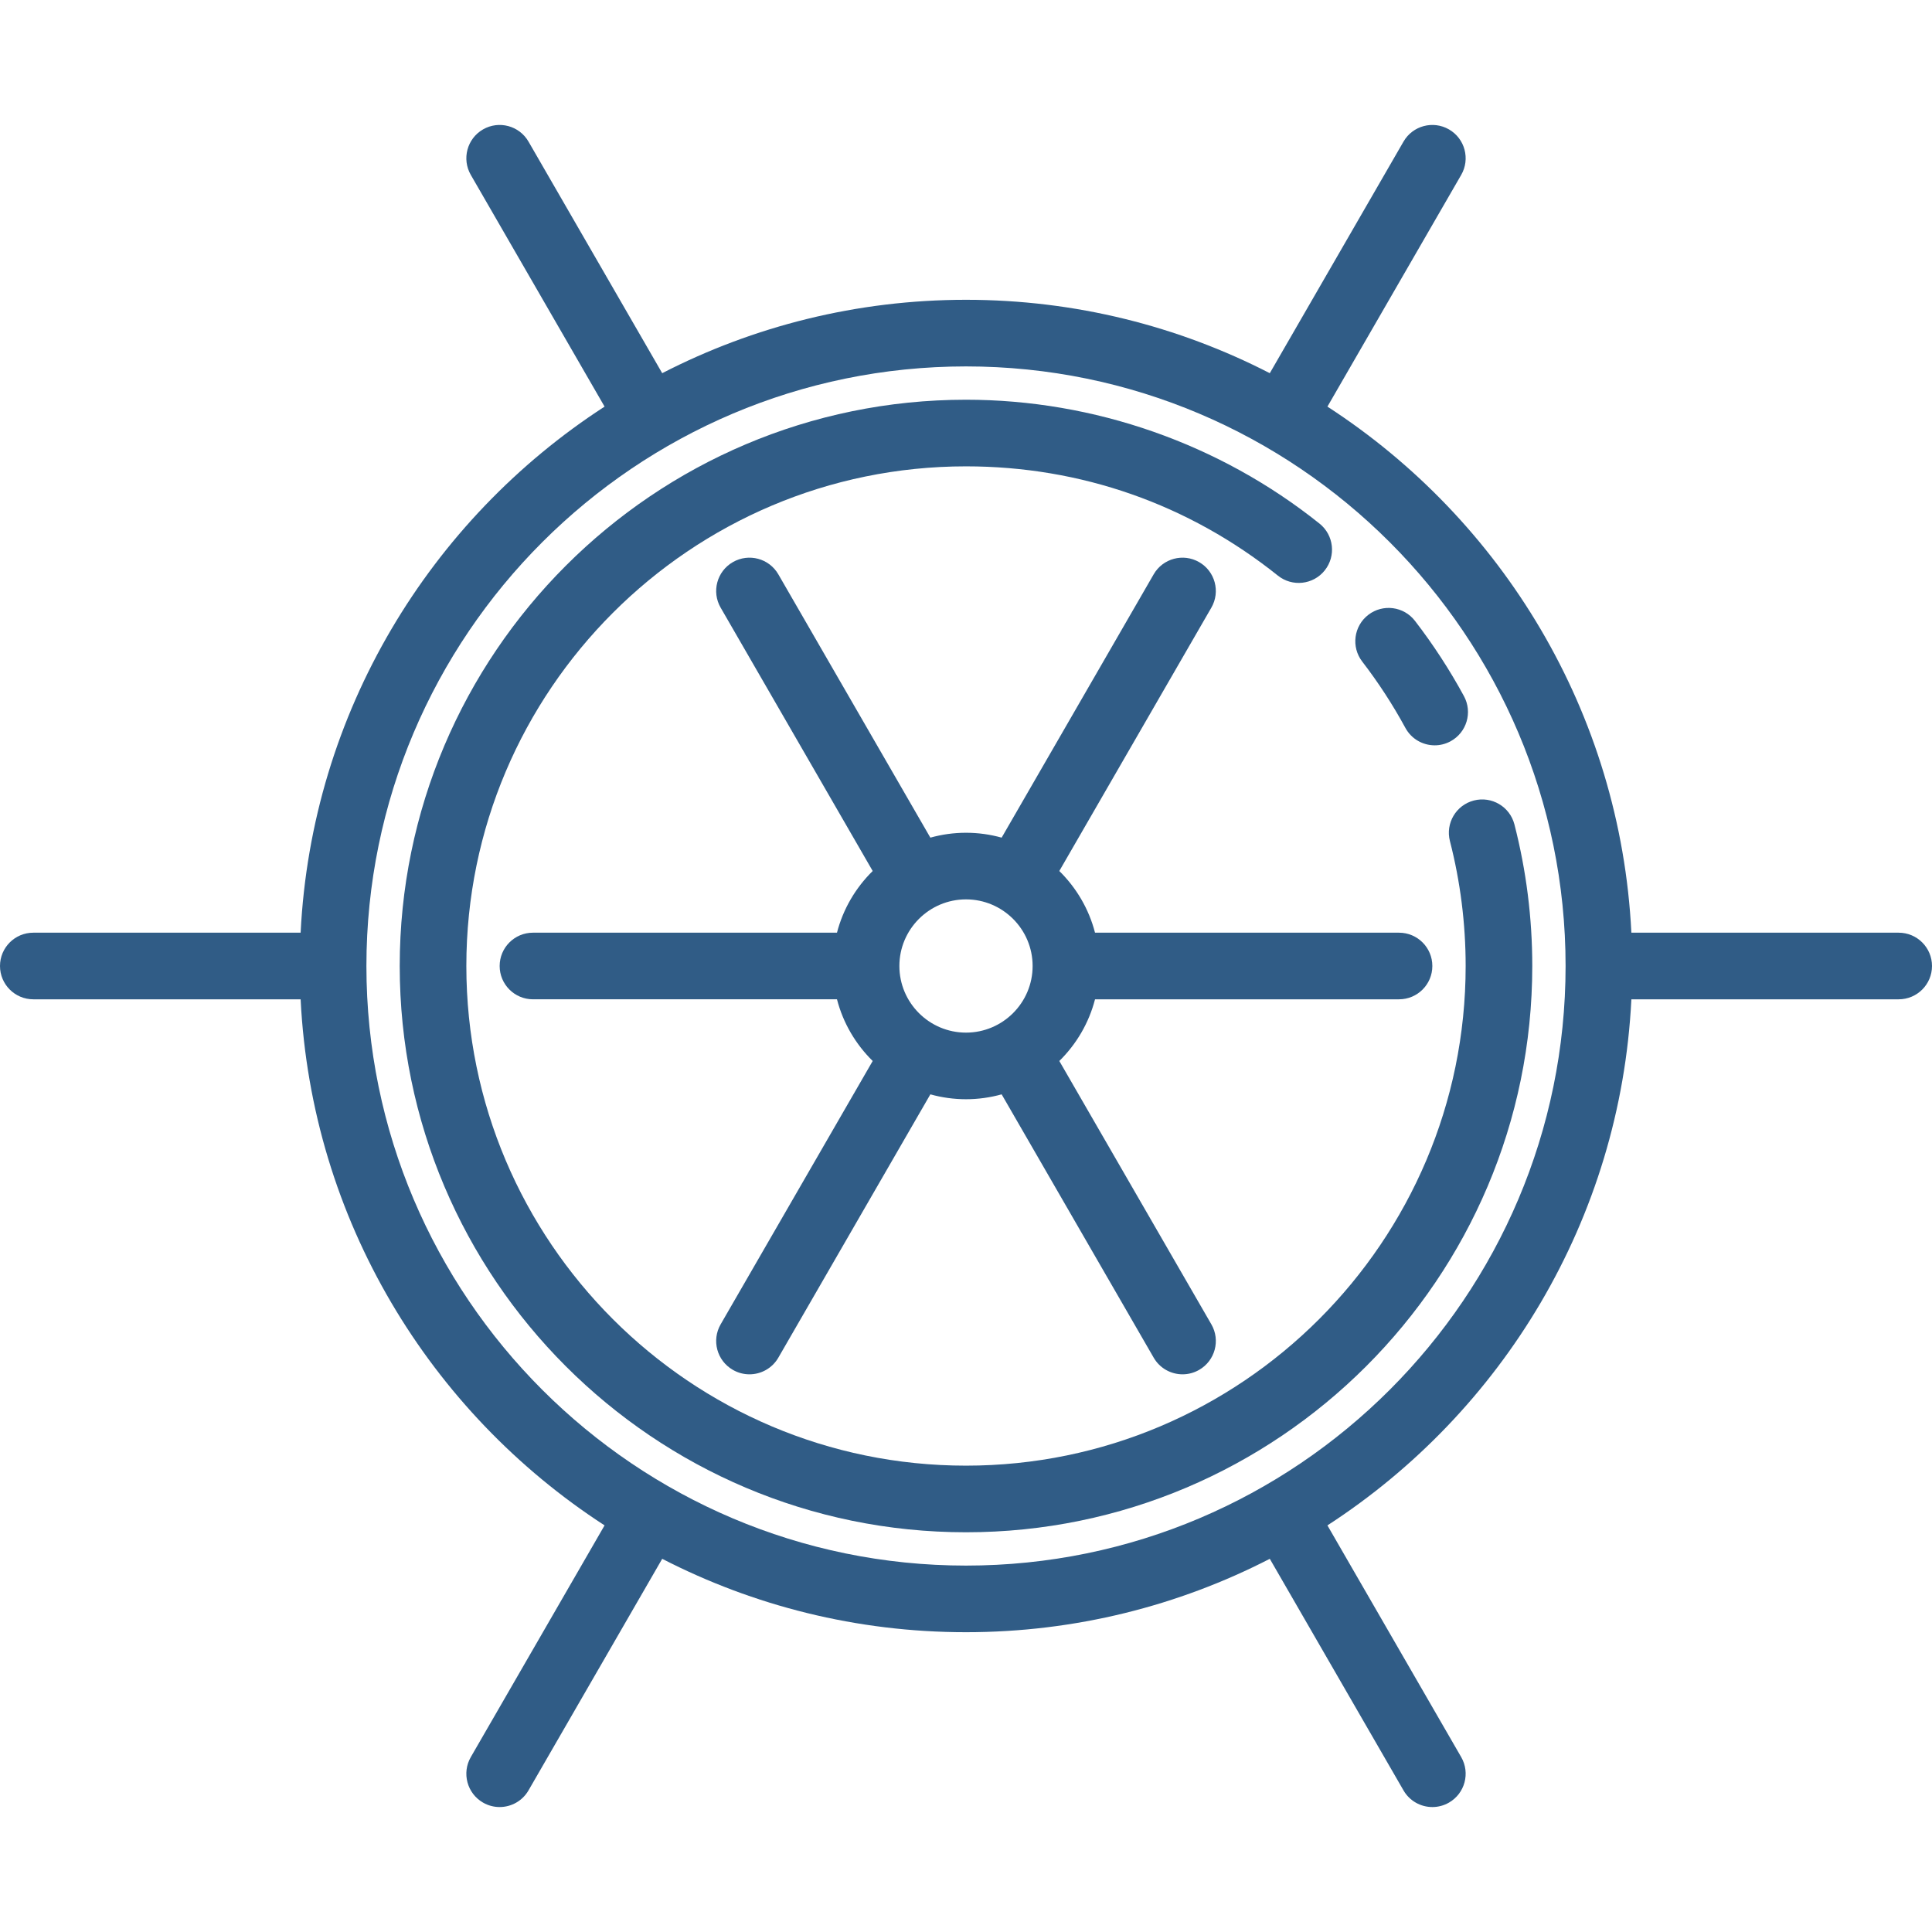 <?xml version="1.0" encoding="iso-8859-1"?>
<!-- Generator: Adobe Illustrator 19.0.0, SVG Export Plug-In . SVG Version: 6.00 Build 0)  -->
<svg xmlns="http://www.w3.org/2000/svg" xmlns:xlink="http://www.w3.org/1999/xlink" version="1.1" id="Capa_1" x="0px" y="0px" viewBox="0 0 464 464" style="enable-background:new 0 0 464 464;" xml:space="preserve" width="512px" height="512px">
<g>
	<path d="M348.22,201.994C350.729,211.74,352,221.836,352,232c0,66.168-53.832,120-120,120s-120-53.832-120-120s53.832-120,120-120   c27.545,0,53.448,9.075,74.907,26.245c3.451,2.76,8.485,2.201,11.245-1.249c2.76-3.45,2.201-8.484-1.249-11.245   C292.924,106.566,262.771,96,232,96c-74.991,0-136,61.009-136,136s61.009,136,136,136c74.99,0,136-61.009,136-136   c0-11.508-1.441-22.945-4.284-33.994c-1.102-4.279-5.462-6.854-9.742-5.754C349.695,193.354,347.119,197.715,348.22,201.994z" fill="#305c86"/>
	<path d="M328.621,147.663c-3.501,2.694-4.156,7.717-1.462,11.219c3.865,5.023,7.354,10.384,10.368,15.936   c1.45,2.67,4.199,4.184,7.037,4.184c1.29,0,2.599-0.313,3.812-0.971c3.882-2.109,5.32-6.965,3.212-10.848   c-3.417-6.292-7.369-12.367-11.747-18.057C337.146,145.624,332.125,144.968,328.621,147.663z" fill="#305c86"/>
	<path d="M262.987,240H336c4.418,0,8-3.582,8-8s-3.582-8-8-8h-73.013c-1.475-5.71-4.494-10.802-8.578-14.815l36.519-63.252   c2.21-3.826,0.898-8.719-2.928-10.928c-3.826-2.21-8.719-0.898-10.928,2.928l-36.511,63.239C237.834,200.414,234.965,200,232,200   c-2.965,0-5.834,0.414-8.561,1.172l-36.511-63.239c-2.209-3.826-7.102-5.135-10.928-2.928c-3.826,2.209-5.137,7.102-2.928,10.928   l36.519,63.252c-4.084,4.012-7.103,9.105-8.578,14.814H128c-4.418,0-8,3.582-8,8s3.582,8,8,8h73.013   c1.475,5.709,4.494,10.802,8.578,14.814l-36.519,63.252c-2.209,3.826-0.898,8.719,2.928,10.928c1.26,0.728,2.635,1.073,3.993,1.073   c2.765,0,5.454-1.435,6.936-4.001l36.511-63.239c2.727,0.758,5.596,1.172,8.561,1.172c2.965,0,5.834-0.414,8.561-1.172   l36.511,63.239c1.481,2.566,4.17,4.001,6.936,4.001c1.356,0,2.732-0.346,3.992-1.073c3.826-2.209,5.138-7.102,2.928-10.928   l-36.519-63.252C258.493,250.803,261.512,245.71,262.987,240z M216,232c0-8.822,7.178-16,16-16s16,7.178,16,16s-7.178,16-16,16   S216,240.822,216,232z" fill="#305c86"/>
	<path d="M456,224h-64.2c-2.619-52.93-31.081-99.17-72.998-126.346l32.126-55.644c2.21-3.826,0.898-8.719-2.928-10.928   c-3.826-2.209-8.72-0.898-10.928,2.928l-32.11,55.617C283.072,78.364,258.266,72,232,72c-26.265,0-51.072,6.364-72.961,17.627   l-32.11-55.617c-2.208-3.826-7.102-5.136-10.928-2.928c-3.826,2.209-5.137,7.102-2.928,10.928l32.126,55.644   C103.281,124.831,74.819,171.071,72.2,224H8c-4.418,0-8,3.582-8,8s3.582,8,8,8h64.2c2.619,52.929,31.081,99.169,72.998,126.346   l-32.126,55.644c-2.209,3.826-0.898,8.719,2.928,10.928c1.26,0.728,2.635,1.073,3.993,1.073c2.765,0,5.454-1.435,6.936-4.001   l32.11-55.617C180.928,385.636,205.735,392,232,392c26.266,0,51.072-6.364,72.962-17.627l32.11,55.617   c1.481,2.566,4.17,4.001,6.936,4.001c1.356,0,2.732-0.346,3.992-1.073c3.826-2.209,5.138-7.102,2.928-10.928l-32.126-55.644   C360.719,339.17,389.181,292.93,391.8,240H456c4.418,0,8-3.582,8-8S460.418,224,456,224z M232,376c-79.402,0-144-64.598-144-144   S152.598,88,232,88c79.402,0,144,64.598,144,144S311.402,376,232,376z" fill="#305c86"/>
</g>
<g>
</g>
<g>
</g>
<g>
</g>
<g>
</g>
<g>
</g>
<g>
</g>
<g>
</g>
<g>
</g>
<g>
</g>
<g>
</g>
<g>
</g>
<g>
</g>
<g>
</g>
<g>
</g>
<g>
</g>
</svg>
